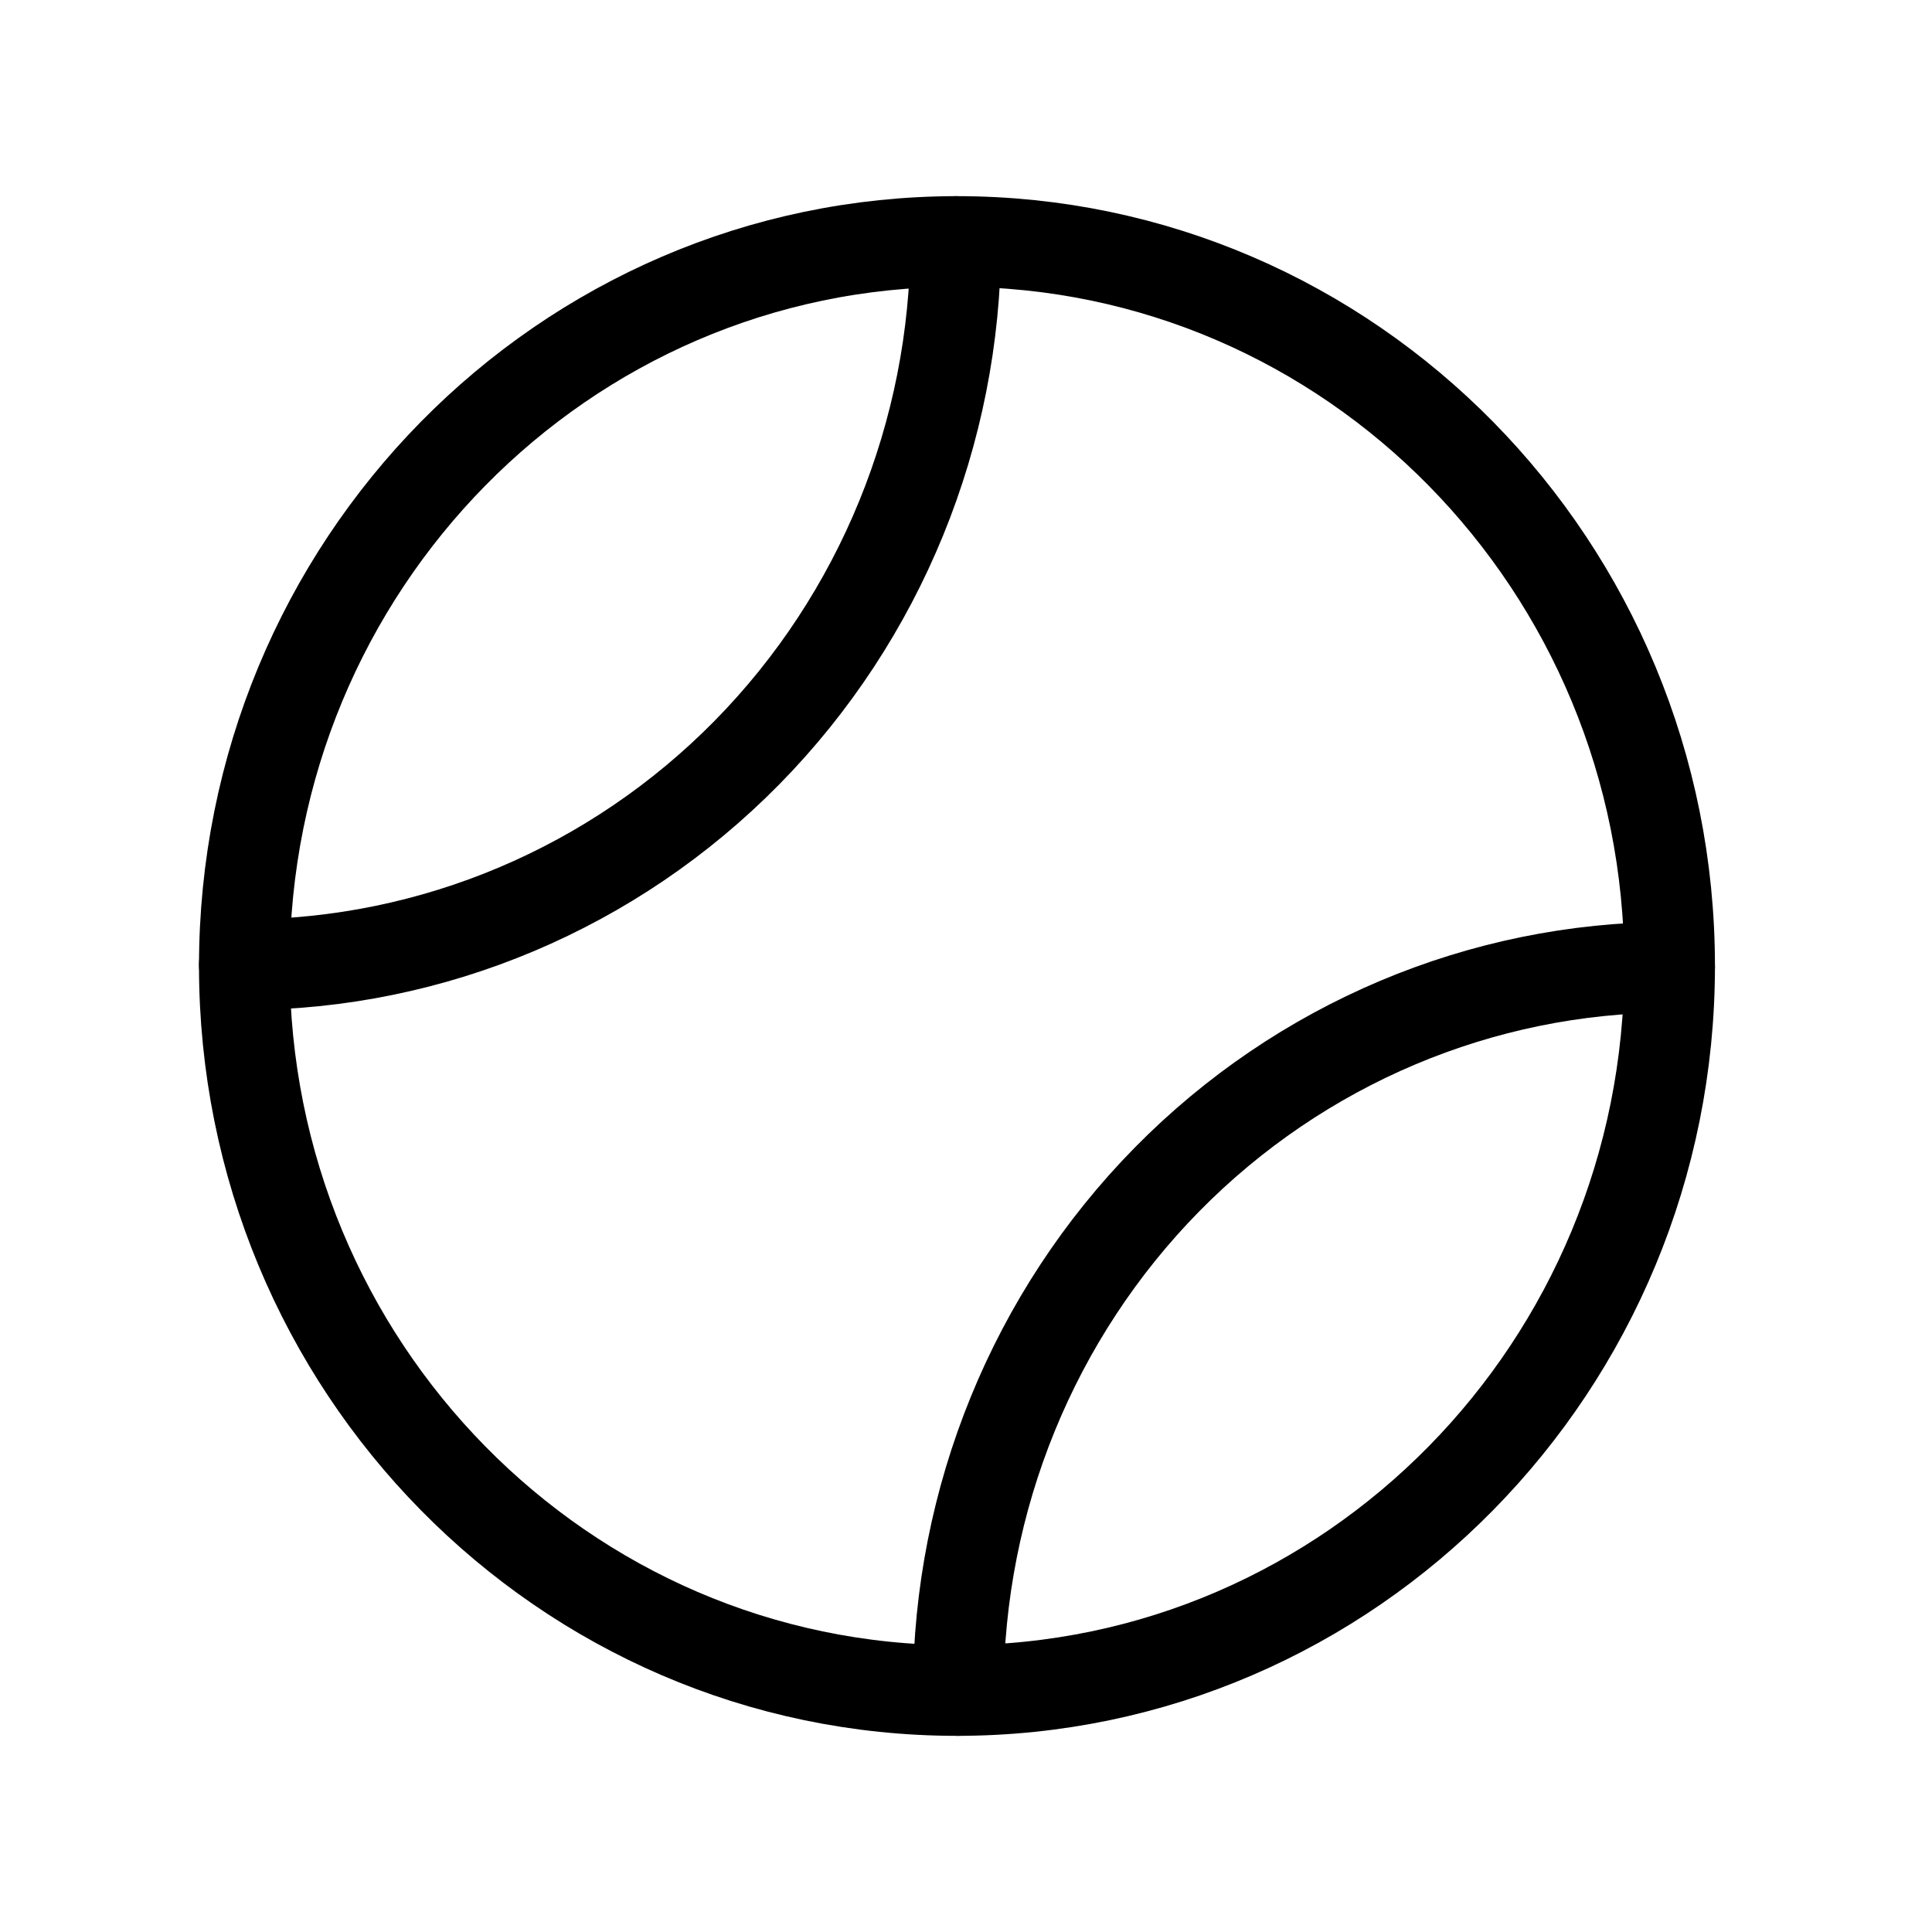 <svg width="32" height="32" viewBox="0 0 32 32" fill="none" xmlns="http://www.w3.org/2000/svg">
<g clip-path="url(#clip0_2656_21386)">
<path d="M15.851 28C22.369 28 27.654 22.627 27.654 16C27.654 9.373 22.369 4 15.851 4C9.332 4 4.047 9.373 4.047 16C4.047 22.627 9.332 28 15.851 28Z" stroke="black" stroke-width="1.502" stroke-linecap="round" stroke-linejoin="round"/>
<path d="M15.83 4C15.824 7.175 14.581 10.219 12.373 12.464C10.164 14.709 7.171 15.973 4.047 15.979" stroke="black" stroke-width="1.502" stroke-linecap="round" stroke-linejoin="round"/>
<path d="M27.654 16.021C24.531 16.027 21.538 17.291 19.329 19.536C17.121 21.781 15.878 24.825 15.872 28" stroke="black" stroke-width="1.502" stroke-linecap="round" stroke-linejoin="round"/>
</g>
<defs>
<clipPath id="clip0_2656_21386">
<rect width="31.475" height="32" fill="white" transform="translate(0.113)"/>
</clipPath>
</defs>
</svg>
